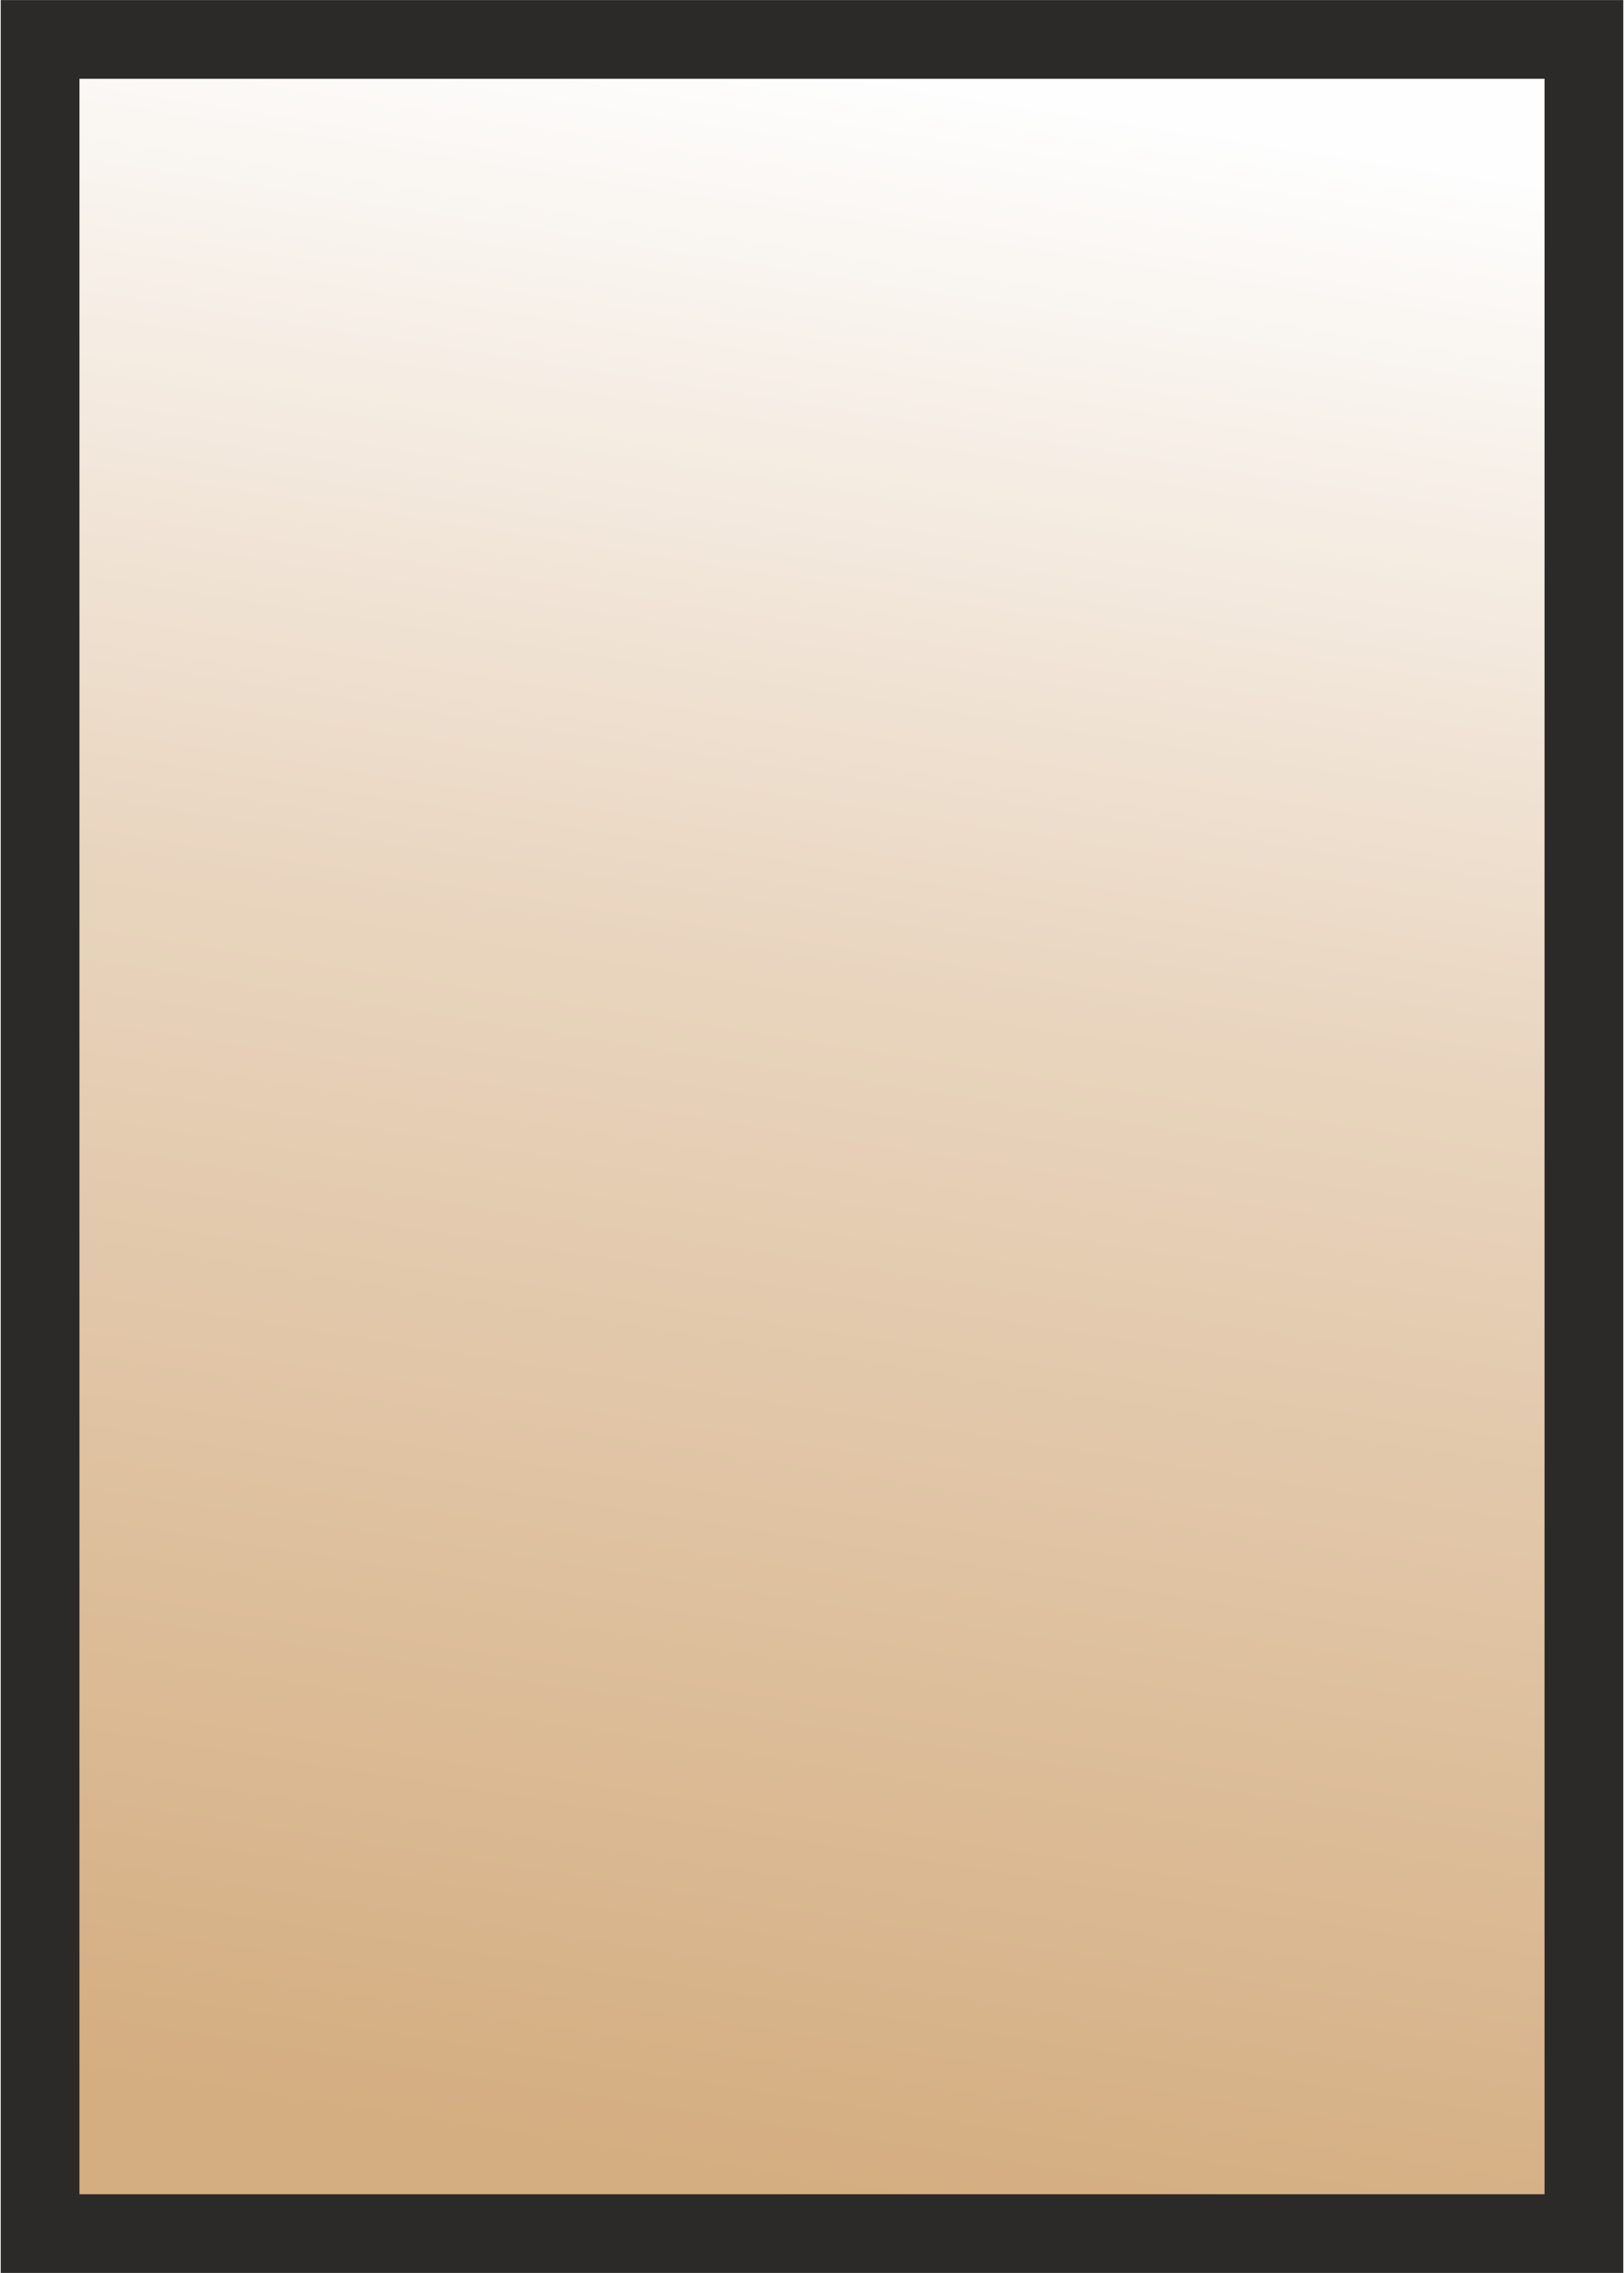 <?xml version="1.0" encoding="UTF-8"?>
<!DOCTYPE svg PUBLIC "-//W3C//DTD SVG 1.0//EN" "http://www.w3.org/TR/2001/REC-SVG-20010904/DTD/svg10.dtd">
<!-- Creator: CorelDRAW X7 -->
<svg xmlns="http://www.w3.org/2000/svg" xml:space="preserve" width="20.652mm" height="28.905mm" version="1.0" shape-rendering="geometricPrecision" text-rendering="geometricPrecision" image-rendering="optimizeQuality" fill-rule="evenodd" clip-rule="evenodd"
viewBox="0 0 534 748"
 xmlns:xlink="http://www.w3.org/1999/xlink">
 <rect x="0" y="0" width="534" height="748" fill="#808080" stroke="none"/>
 <defs>
   <linearGradient id="id0" gradientUnits="userSpaceOnUse" x1="213.036" y1="718.021" x2="321.138" y2="29.608">
    <stop offset="0" stop-opacity="1" stop-color="#D4AD80"/>
    <stop offset="0.58" stop-opacity="1" stop-color="#E9D5BF"/>
    <stop offset="1" stop-opacity="1" stop-color="#FEFEFE"/>
   </linearGradient>
 </defs>
 <g id="Vrstva_x0020_1">
  <polygon fill="url(#id0)" stroke="#2B2A29" stroke-width="25.865" points="521,735 521,13 13,13 13,735 "/>
 </g>
</svg>
